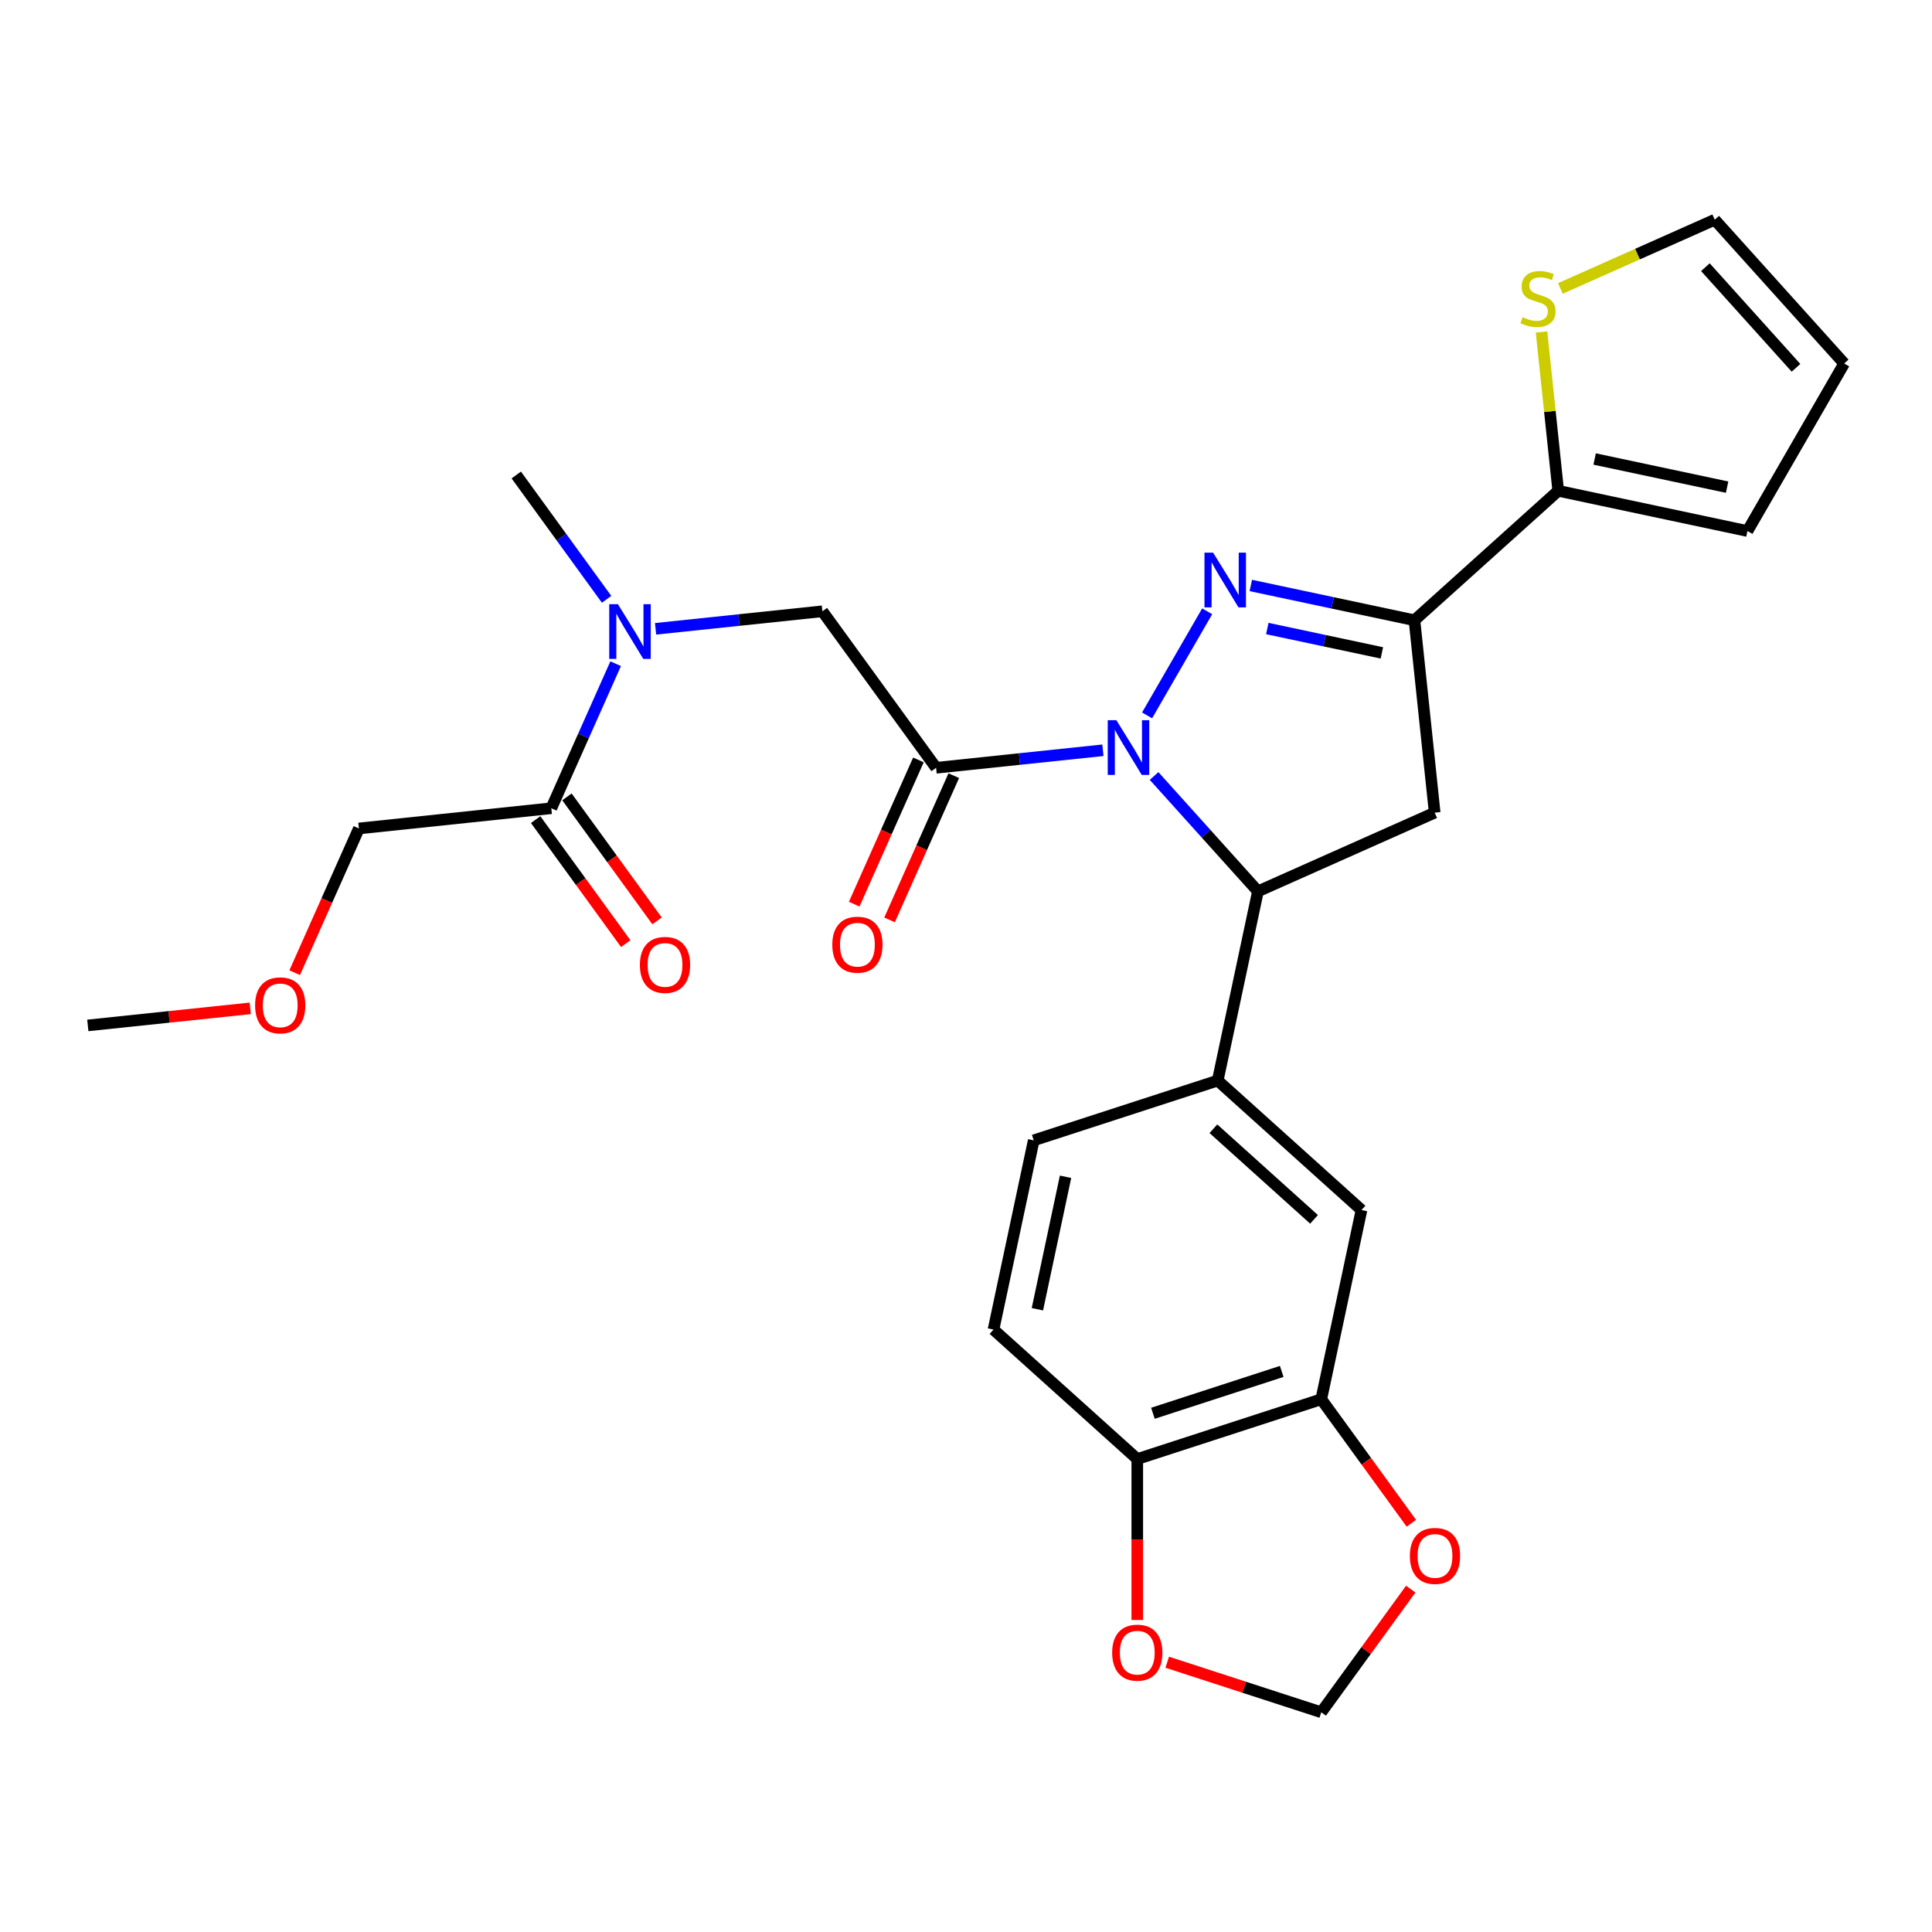 <?xml version='1.0' encoding='iso-8859-1'?>
<svg version='1.1' baseProfile='full'
              xmlns='http://www.w3.org/2000/svg'
                      xmlns:rdkit='http://www.rdkit.org/xml'
                      xmlns:xlink='http://www.w3.org/1999/xlink'
                  xml:space='preserve'
width='1000px' height='1000px' viewBox='0 0 1000 1000'>
<!-- END OF HEADER -->
<rect style='opacity:1.0;fill:#FFFFFF;stroke:none' width='1000' height='1000' x='0' y='0'> </rect>
<path class='bond-0' d='M 313.974,310.205 L 290.599,278.031' style='fill:none;fill-rule:evenodd;stroke:#0000FF;stroke-width:6px;stroke-linecap:butt;stroke-linejoin:miter;stroke-opacity:1' />
<path class='bond-0' d='M 290.599,278.031 L 267.223,245.858' style='fill:none;fill-rule:evenodd;stroke:#000000;stroke-width:6px;stroke-linecap:butt;stroke-linejoin:miter;stroke-opacity:1' />
<path class='bond-1' d='M 339.324,325.476 L 382.495,320.939' style='fill:none;fill-rule:evenodd;stroke:#0000FF;stroke-width:6px;stroke-linecap:butt;stroke-linejoin:miter;stroke-opacity:1' />
<path class='bond-1' d='M 382.495,320.939 L 425.665,316.401' style='fill:none;fill-rule:evenodd;stroke:#000000;stroke-width:6px;stroke-linecap:butt;stroke-linejoin:miter;stroke-opacity:1' />
<path class='bond-2' d='M 318.661,343.531 L 302.007,380.938' style='fill:none;fill-rule:evenodd;stroke:#0000FF;stroke-width:6px;stroke-linecap:butt;stroke-linejoin:miter;stroke-opacity:1' />
<path class='bond-2' d='M 302.007,380.938 L 285.352,418.345' style='fill:none;fill-rule:evenodd;stroke:#000000;stroke-width:6px;stroke-linecap:butt;stroke-linejoin:miter;stroke-opacity:1' />
<path class='bond-3' d='M 185.768,428.811 L 169.149,466.138' style='fill:none;fill-rule:evenodd;stroke:#000000;stroke-width:6px;stroke-linecap:butt;stroke-linejoin:miter;stroke-opacity:1' />
<path class='bond-3' d='M 169.149,466.138 L 152.53,503.465' style='fill:none;fill-rule:evenodd;stroke:#FF0000;stroke-width:6px;stroke-linecap:butt;stroke-linejoin:miter;stroke-opacity:1' />
<path class='bond-4' d='M 185.768,428.811 L 285.352,418.345' style='fill:none;fill-rule:evenodd;stroke:#000000;stroke-width:6px;stroke-linecap:butt;stroke-linejoin:miter;stroke-opacity:1' />
<path class='bond-5' d='M 475.375,393.338 L 458.756,430.665' style='fill:none;fill-rule:evenodd;stroke:#000000;stroke-width:6px;stroke-linecap:butt;stroke-linejoin:miter;stroke-opacity:1' />
<path class='bond-5' d='M 458.756,430.665 L 442.137,467.991' style='fill:none;fill-rule:evenodd;stroke:#FF0000;stroke-width:6px;stroke-linecap:butt;stroke-linejoin:miter;stroke-opacity:1' />
<path class='bond-5' d='M 493.67,401.484 L 477.051,438.81' style='fill:none;fill-rule:evenodd;stroke:#000000;stroke-width:6px;stroke-linecap:butt;stroke-linejoin:miter;stroke-opacity:1' />
<path class='bond-5' d='M 477.051,438.81 L 460.432,476.137' style='fill:none;fill-rule:evenodd;stroke:#FF0000;stroke-width:6px;stroke-linecap:butt;stroke-linejoin:miter;stroke-opacity:1' />
<path class='bond-6' d='M 484.522,397.411 L 425.665,316.401' style='fill:none;fill-rule:evenodd;stroke:#000000;stroke-width:6px;stroke-linecap:butt;stroke-linejoin:miter;stroke-opacity:1' />
<path class='bond-7' d='M 484.522,397.411 L 527.693,392.874' style='fill:none;fill-rule:evenodd;stroke:#000000;stroke-width:6px;stroke-linecap:butt;stroke-linejoin:miter;stroke-opacity:1' />
<path class='bond-7' d='M 527.693,392.874 L 570.864,388.336' style='fill:none;fill-rule:evenodd;stroke:#0000FF;stroke-width:6px;stroke-linecap:butt;stroke-linejoin:miter;stroke-opacity:1' />
<path class='bond-8' d='M 277.252,424.23 L 300.569,456.323' style='fill:none;fill-rule:evenodd;stroke:#000000;stroke-width:6px;stroke-linecap:butt;stroke-linejoin:miter;stroke-opacity:1' />
<path class='bond-8' d='M 300.569,456.323 L 323.886,488.417' style='fill:none;fill-rule:evenodd;stroke:#FF0000;stroke-width:6px;stroke-linecap:butt;stroke-linejoin:miter;stroke-opacity:1' />
<path class='bond-8' d='M 293.453,412.459 L 316.771,444.552' style='fill:none;fill-rule:evenodd;stroke:#000000;stroke-width:6px;stroke-linecap:butt;stroke-linejoin:miter;stroke-opacity:1' />
<path class='bond-8' d='M 316.771,444.552 L 340.088,476.645' style='fill:none;fill-rule:evenodd;stroke:#FF0000;stroke-width:6px;stroke-linecap:butt;stroke-linejoin:miter;stroke-opacity:1' />
<path class='bond-9' d='M 129.536,521.917 L 87.495,526.336' style='fill:none;fill-rule:evenodd;stroke:#FF0000;stroke-width:6px;stroke-linecap:butt;stroke-linejoin:miter;stroke-opacity:1' />
<path class='bond-9' d='M 87.495,526.336 L 45.455,530.755' style='fill:none;fill-rule:evenodd;stroke:#000000;stroke-width:6px;stroke-linecap:butt;stroke-linejoin:miter;stroke-opacity:1' />
<path class='bond-10' d='M 597.351,401.652 L 624.23,431.505' style='fill:none;fill-rule:evenodd;stroke:#0000FF;stroke-width:6px;stroke-linecap:butt;stroke-linejoin:miter;stroke-opacity:1' />
<path class='bond-10' d='M 624.23,431.505 L 651.11,461.358' style='fill:none;fill-rule:evenodd;stroke:#000000;stroke-width:6px;stroke-linecap:butt;stroke-linejoin:miter;stroke-opacity:1' />
<path class='bond-11' d='M 593.728,370.281 L 624.831,316.408' style='fill:none;fill-rule:evenodd;stroke:#0000FF;stroke-width:6px;stroke-linecap:butt;stroke-linejoin:miter;stroke-opacity:1' />
<path class='bond-12' d='M 732.12,321.045 L 806.533,254.042' style='fill:none;fill-rule:evenodd;stroke:#000000;stroke-width:6px;stroke-linecap:butt;stroke-linejoin:miter;stroke-opacity:1' />
<path class='bond-13' d='M 732.12,321.045 L 742.586,420.63' style='fill:none;fill-rule:evenodd;stroke:#000000;stroke-width:6px;stroke-linecap:butt;stroke-linejoin:miter;stroke-opacity:1' />
<path class='bond-14' d='M 732.12,321.045 L 689.769,312.043' style='fill:none;fill-rule:evenodd;stroke:#000000;stroke-width:6px;stroke-linecap:butt;stroke-linejoin:miter;stroke-opacity:1' />
<path class='bond-14' d='M 689.769,312.043 L 647.418,303.041' style='fill:none;fill-rule:evenodd;stroke:#0000FF;stroke-width:6px;stroke-linecap:butt;stroke-linejoin:miter;stroke-opacity:1' />
<path class='bond-14' d='M 715.251,337.933 L 685.605,331.632' style='fill:none;fill-rule:evenodd;stroke:#000000;stroke-width:6px;stroke-linecap:butt;stroke-linejoin:miter;stroke-opacity:1' />
<path class='bond-14' d='M 685.605,331.632 L 655.959,325.331' style='fill:none;fill-rule:evenodd;stroke:#0000FF;stroke-width:6px;stroke-linecap:butt;stroke-linejoin:miter;stroke-opacity:1' />
<path class='bond-15' d='M 742.586,420.63 L 651.11,461.358' style='fill:none;fill-rule:evenodd;stroke:#000000;stroke-width:6px;stroke-linecap:butt;stroke-linejoin:miter;stroke-opacity:1' />
<path class='bond-16' d='M 651.11,461.358 L 630.291,559.303' style='fill:none;fill-rule:evenodd;stroke:#000000;stroke-width:6px;stroke-linecap:butt;stroke-linejoin:miter;stroke-opacity:1' />
<path class='bond-17' d='M 806.533,254.042 L 802.213,212.942' style='fill:none;fill-rule:evenodd;stroke:#000000;stroke-width:6px;stroke-linecap:butt;stroke-linejoin:miter;stroke-opacity:1' />
<path class='bond-17' d='M 802.213,212.942 L 797.894,171.841' style='fill:none;fill-rule:evenodd;stroke:#CCCC00;stroke-width:6px;stroke-linecap:butt;stroke-linejoin:miter;stroke-opacity:1' />
<path class='bond-18' d='M 806.533,254.042 L 904.479,274.861' style='fill:none;fill-rule:evenodd;stroke:#000000;stroke-width:6px;stroke-linecap:butt;stroke-linejoin:miter;stroke-opacity:1' />
<path class='bond-18' d='M 825.389,237.576 L 893.951,252.15' style='fill:none;fill-rule:evenodd;stroke:#000000;stroke-width:6px;stroke-linecap:butt;stroke-linejoin:miter;stroke-opacity:1' />
<path class='bond-19' d='M 807.65,149.3 L 847.596,131.515' style='fill:none;fill-rule:evenodd;stroke:#CCCC00;stroke-width:6px;stroke-linecap:butt;stroke-linejoin:miter;stroke-opacity:1' />
<path class='bond-19' d='M 847.596,131.515 L 887.543,113.73' style='fill:none;fill-rule:evenodd;stroke:#000000;stroke-width:6px;stroke-linecap:butt;stroke-linejoin:miter;stroke-opacity:1' />
<path class='bond-20' d='M 683.886,724.251 L 588.653,755.194' style='fill:none;fill-rule:evenodd;stroke:#000000;stroke-width:6px;stroke-linecap:butt;stroke-linejoin:miter;stroke-opacity:1' />
<path class='bond-20' d='M 663.412,709.846 L 596.749,731.506' style='fill:none;fill-rule:evenodd;stroke:#000000;stroke-width:6px;stroke-linecap:butt;stroke-linejoin:miter;stroke-opacity:1' />
<path class='bond-21' d='M 683.886,724.251 L 707.203,756.344' style='fill:none;fill-rule:evenodd;stroke:#000000;stroke-width:6px;stroke-linecap:butt;stroke-linejoin:miter;stroke-opacity:1' />
<path class='bond-21' d='M 707.203,756.344 L 730.52,788.437' style='fill:none;fill-rule:evenodd;stroke:#FF0000;stroke-width:6px;stroke-linecap:butt;stroke-linejoin:miter;stroke-opacity:1' />
<path class='bond-22' d='M 683.886,724.251 L 704.705,626.306' style='fill:none;fill-rule:evenodd;stroke:#000000;stroke-width:6px;stroke-linecap:butt;stroke-linejoin:miter;stroke-opacity:1' />
<path class='bond-23' d='M 588.653,755.194 L 588.653,796.849' style='fill:none;fill-rule:evenodd;stroke:#000000;stroke-width:6px;stroke-linecap:butt;stroke-linejoin:miter;stroke-opacity:1' />
<path class='bond-23' d='M 588.653,796.849 L 588.653,838.504' style='fill:none;fill-rule:evenodd;stroke:#FF0000;stroke-width:6px;stroke-linecap:butt;stroke-linejoin:miter;stroke-opacity:1' />
<path class='bond-24' d='M 588.653,755.194 L 514.239,688.192' style='fill:none;fill-rule:evenodd;stroke:#000000;stroke-width:6px;stroke-linecap:butt;stroke-linejoin:miter;stroke-opacity:1' />
<path class='bond-25' d='M 730.2,822.524 L 707.043,854.397' style='fill:none;fill-rule:evenodd;stroke:#FF0000;stroke-width:6px;stroke-linecap:butt;stroke-linejoin:miter;stroke-opacity:1' />
<path class='bond-25' d='M 707.043,854.397 L 683.886,886.27' style='fill:none;fill-rule:evenodd;stroke:#000000;stroke-width:6px;stroke-linecap:butt;stroke-linejoin:miter;stroke-opacity:1' />
<path class='bond-26' d='M 604.156,860.365 L 644.021,873.318' style='fill:none;fill-rule:evenodd;stroke:#FF0000;stroke-width:6px;stroke-linecap:butt;stroke-linejoin:miter;stroke-opacity:1' />
<path class='bond-26' d='M 644.021,873.318 L 683.886,886.27' style='fill:none;fill-rule:evenodd;stroke:#000000;stroke-width:6px;stroke-linecap:butt;stroke-linejoin:miter;stroke-opacity:1' />
<path class='bond-27' d='M 704.705,626.306 L 630.291,559.303' style='fill:none;fill-rule:evenodd;stroke:#000000;stroke-width:6px;stroke-linecap:butt;stroke-linejoin:miter;stroke-opacity:1' />
<path class='bond-27' d='M 680.142,631.138 L 628.053,584.236' style='fill:none;fill-rule:evenodd;stroke:#000000;stroke-width:6px;stroke-linecap:butt;stroke-linejoin:miter;stroke-opacity:1' />
<path class='bond-28' d='M 514.239,688.192 L 535.058,590.246' style='fill:none;fill-rule:evenodd;stroke:#000000;stroke-width:6px;stroke-linecap:butt;stroke-linejoin:miter;stroke-opacity:1' />
<path class='bond-28' d='M 536.951,677.664 L 551.525,609.102' style='fill:none;fill-rule:evenodd;stroke:#000000;stroke-width:6px;stroke-linecap:butt;stroke-linejoin:miter;stroke-opacity:1' />
<path class='bond-29' d='M 630.291,559.303 L 535.058,590.246' style='fill:none;fill-rule:evenodd;stroke:#000000;stroke-width:6px;stroke-linecap:butt;stroke-linejoin:miter;stroke-opacity:1' />
<path class='bond-30' d='M 904.479,274.861 L 954.545,188.143' style='fill:none;fill-rule:evenodd;stroke:#000000;stroke-width:6px;stroke-linecap:butt;stroke-linejoin:miter;stroke-opacity:1' />
<path class='bond-31' d='M 887.543,113.73 L 954.545,188.143' style='fill:none;fill-rule:evenodd;stroke:#000000;stroke-width:6px;stroke-linecap:butt;stroke-linejoin:miter;stroke-opacity:1' />
<path class='bond-31' d='M 882.711,138.292 L 929.612,190.382' style='fill:none;fill-rule:evenodd;stroke:#000000;stroke-width:6px;stroke-linecap:butt;stroke-linejoin:miter;stroke-opacity:1' />
<path  class='atom-0' d='M 319.82 312.708
L 329.1 327.708
Q 330.02 329.188, 331.5 331.868
Q 332.98 334.548, 333.06 334.708
L 333.06 312.708
L 336.82 312.708
L 336.82 341.028
L 332.94 341.028
L 322.98 324.628
Q 321.82 322.708, 320.58 320.508
Q 319.38 318.308, 319.02 317.628
L 319.02 341.028
L 315.34 341.028
L 315.34 312.708
L 319.82 312.708
' fill='#0000FF'/>
<path  class='atom-3' d='M 430.794 488.967
Q 430.794 482.167, 434.154 478.367
Q 437.514 474.567, 443.794 474.567
Q 450.074 474.567, 453.434 478.367
Q 456.794 482.167, 456.794 488.967
Q 456.794 495.847, 453.394 499.767
Q 449.994 503.647, 443.794 503.647
Q 437.554 503.647, 434.154 499.767
Q 430.794 495.887, 430.794 488.967
M 443.794 500.447
Q 448.114 500.447, 450.434 497.567
Q 452.794 494.647, 452.794 488.967
Q 452.794 483.407, 450.434 480.607
Q 448.114 477.767, 443.794 477.767
Q 439.474 477.767, 437.114 480.567
Q 434.794 483.367, 434.794 488.967
Q 434.794 494.687, 437.114 497.567
Q 439.474 500.447, 443.794 500.447
' fill='#FF0000'/>
<path  class='atom-6' d='M 331.21 499.434
Q 331.21 492.634, 334.57 488.834
Q 337.93 485.034, 344.21 485.034
Q 350.49 485.034, 353.85 488.834
Q 357.21 492.634, 357.21 499.434
Q 357.21 506.314, 353.81 510.234
Q 350.41 514.114, 344.21 514.114
Q 337.97 514.114, 334.57 510.234
Q 331.21 506.354, 331.21 499.434
M 344.21 510.914
Q 348.53 510.914, 350.85 508.034
Q 353.21 505.114, 353.21 499.434
Q 353.21 493.874, 350.85 491.074
Q 348.53 488.234, 344.21 488.234
Q 339.89 488.234, 337.53 491.034
Q 335.21 493.834, 335.21 499.434
Q 335.21 505.154, 337.53 508.034
Q 339.89 510.914, 344.21 510.914
' fill='#FF0000'/>
<path  class='atom-7' d='M 132.04 520.368
Q 132.04 513.568, 135.4 509.768
Q 138.76 505.968, 145.04 505.968
Q 151.32 505.968, 154.68 509.768
Q 158.04 513.568, 158.04 520.368
Q 158.04 527.248, 154.64 531.168
Q 151.24 535.048, 145.04 535.048
Q 138.8 535.048, 135.4 531.168
Q 132.04 527.288, 132.04 520.368
M 145.04 531.848
Q 149.36 531.848, 151.68 528.968
Q 154.04 526.048, 154.04 520.368
Q 154.04 514.808, 151.68 512.008
Q 149.36 509.168, 145.04 509.168
Q 140.72 509.168, 138.36 511.968
Q 136.04 514.768, 136.04 520.368
Q 136.04 526.088, 138.36 528.968
Q 140.72 531.848, 145.04 531.848
' fill='#FF0000'/>
<path  class='atom-10' d='M 577.847 372.784
L 587.127 387.784
Q 588.047 389.264, 589.527 391.944
Q 591.007 394.624, 591.087 394.784
L 591.087 372.784
L 594.847 372.784
L 594.847 401.104
L 590.967 401.104
L 581.007 384.704
Q 579.847 382.784, 578.607 380.584
Q 577.407 378.384, 577.047 377.704
L 577.047 401.104
L 573.367 401.104
L 573.367 372.784
L 577.847 372.784
' fill='#0000FF'/>
<path  class='atom-14' d='M 627.914 286.066
L 637.194 301.066
Q 638.114 302.546, 639.594 305.226
Q 641.074 307.906, 641.154 308.066
L 641.154 286.066
L 644.914 286.066
L 644.914 314.386
L 641.034 314.386
L 631.074 297.986
Q 629.914 296.066, 628.674 293.866
Q 627.474 291.666, 627.114 290.986
L 627.114 314.386
L 623.434 314.386
L 623.434 286.066
L 627.914 286.066
' fill='#0000FF'/>
<path  class='atom-16' d='M 788.067 164.178
Q 788.387 164.298, 789.707 164.858
Q 791.027 165.418, 792.467 165.778
Q 793.947 166.098, 795.387 166.098
Q 798.067 166.098, 799.627 164.818
Q 801.187 163.498, 801.187 161.218
Q 801.187 159.658, 800.387 158.698
Q 799.627 157.738, 798.427 157.218
Q 797.227 156.698, 795.227 156.098
Q 792.707 155.338, 791.187 154.618
Q 789.707 153.898, 788.627 152.378
Q 787.587 150.858, 787.587 148.298
Q 787.587 144.738, 789.987 142.538
Q 792.427 140.338, 797.227 140.338
Q 800.507 140.338, 804.227 141.898
L 803.307 144.978
Q 799.907 143.578, 797.347 143.578
Q 794.587 143.578, 793.067 144.738
Q 791.547 145.858, 791.587 147.818
Q 791.587 149.338, 792.347 150.258
Q 793.147 151.178, 794.267 151.698
Q 795.427 152.218, 797.347 152.818
Q 799.907 153.618, 801.427 154.418
Q 802.947 155.218, 804.027 156.858
Q 805.147 158.458, 805.147 161.218
Q 805.147 165.138, 802.507 167.258
Q 799.907 169.338, 795.547 169.338
Q 793.027 169.338, 791.107 168.778
Q 789.227 168.258, 786.987 167.338
L 788.067 164.178
' fill='#CCCC00'/>
<path  class='atom-19' d='M 729.743 805.341
Q 729.743 798.541, 733.103 794.741
Q 736.463 790.941, 742.743 790.941
Q 749.023 790.941, 752.383 794.741
Q 755.743 798.541, 755.743 805.341
Q 755.743 812.221, 752.343 816.141
Q 748.943 820.021, 742.743 820.021
Q 736.503 820.021, 733.103 816.141
Q 729.743 812.261, 729.743 805.341
M 742.743 816.821
Q 747.063 816.821, 749.383 813.941
Q 751.743 811.021, 751.743 805.341
Q 751.743 799.781, 749.383 796.981
Q 747.063 794.141, 742.743 794.141
Q 738.423 794.141, 736.063 796.941
Q 733.743 799.741, 733.743 805.341
Q 733.743 811.061, 736.063 813.941
Q 738.423 816.821, 742.743 816.821
' fill='#FF0000'/>
<path  class='atom-20' d='M 575.653 855.408
Q 575.653 848.608, 579.013 844.808
Q 582.373 841.008, 588.653 841.008
Q 594.933 841.008, 598.293 844.808
Q 601.653 848.608, 601.653 855.408
Q 601.653 862.288, 598.253 866.208
Q 594.853 870.088, 588.653 870.088
Q 582.413 870.088, 579.013 866.208
Q 575.653 862.328, 575.653 855.408
M 588.653 866.888
Q 592.973 866.888, 595.293 864.008
Q 597.653 861.088, 597.653 855.408
Q 597.653 849.848, 595.293 847.048
Q 592.973 844.208, 588.653 844.208
Q 584.333 844.208, 581.973 847.008
Q 579.653 849.808, 579.653 855.408
Q 579.653 861.128, 581.973 864.008
Q 584.333 866.888, 588.653 866.888
' fill='#FF0000'/>
</svg>
